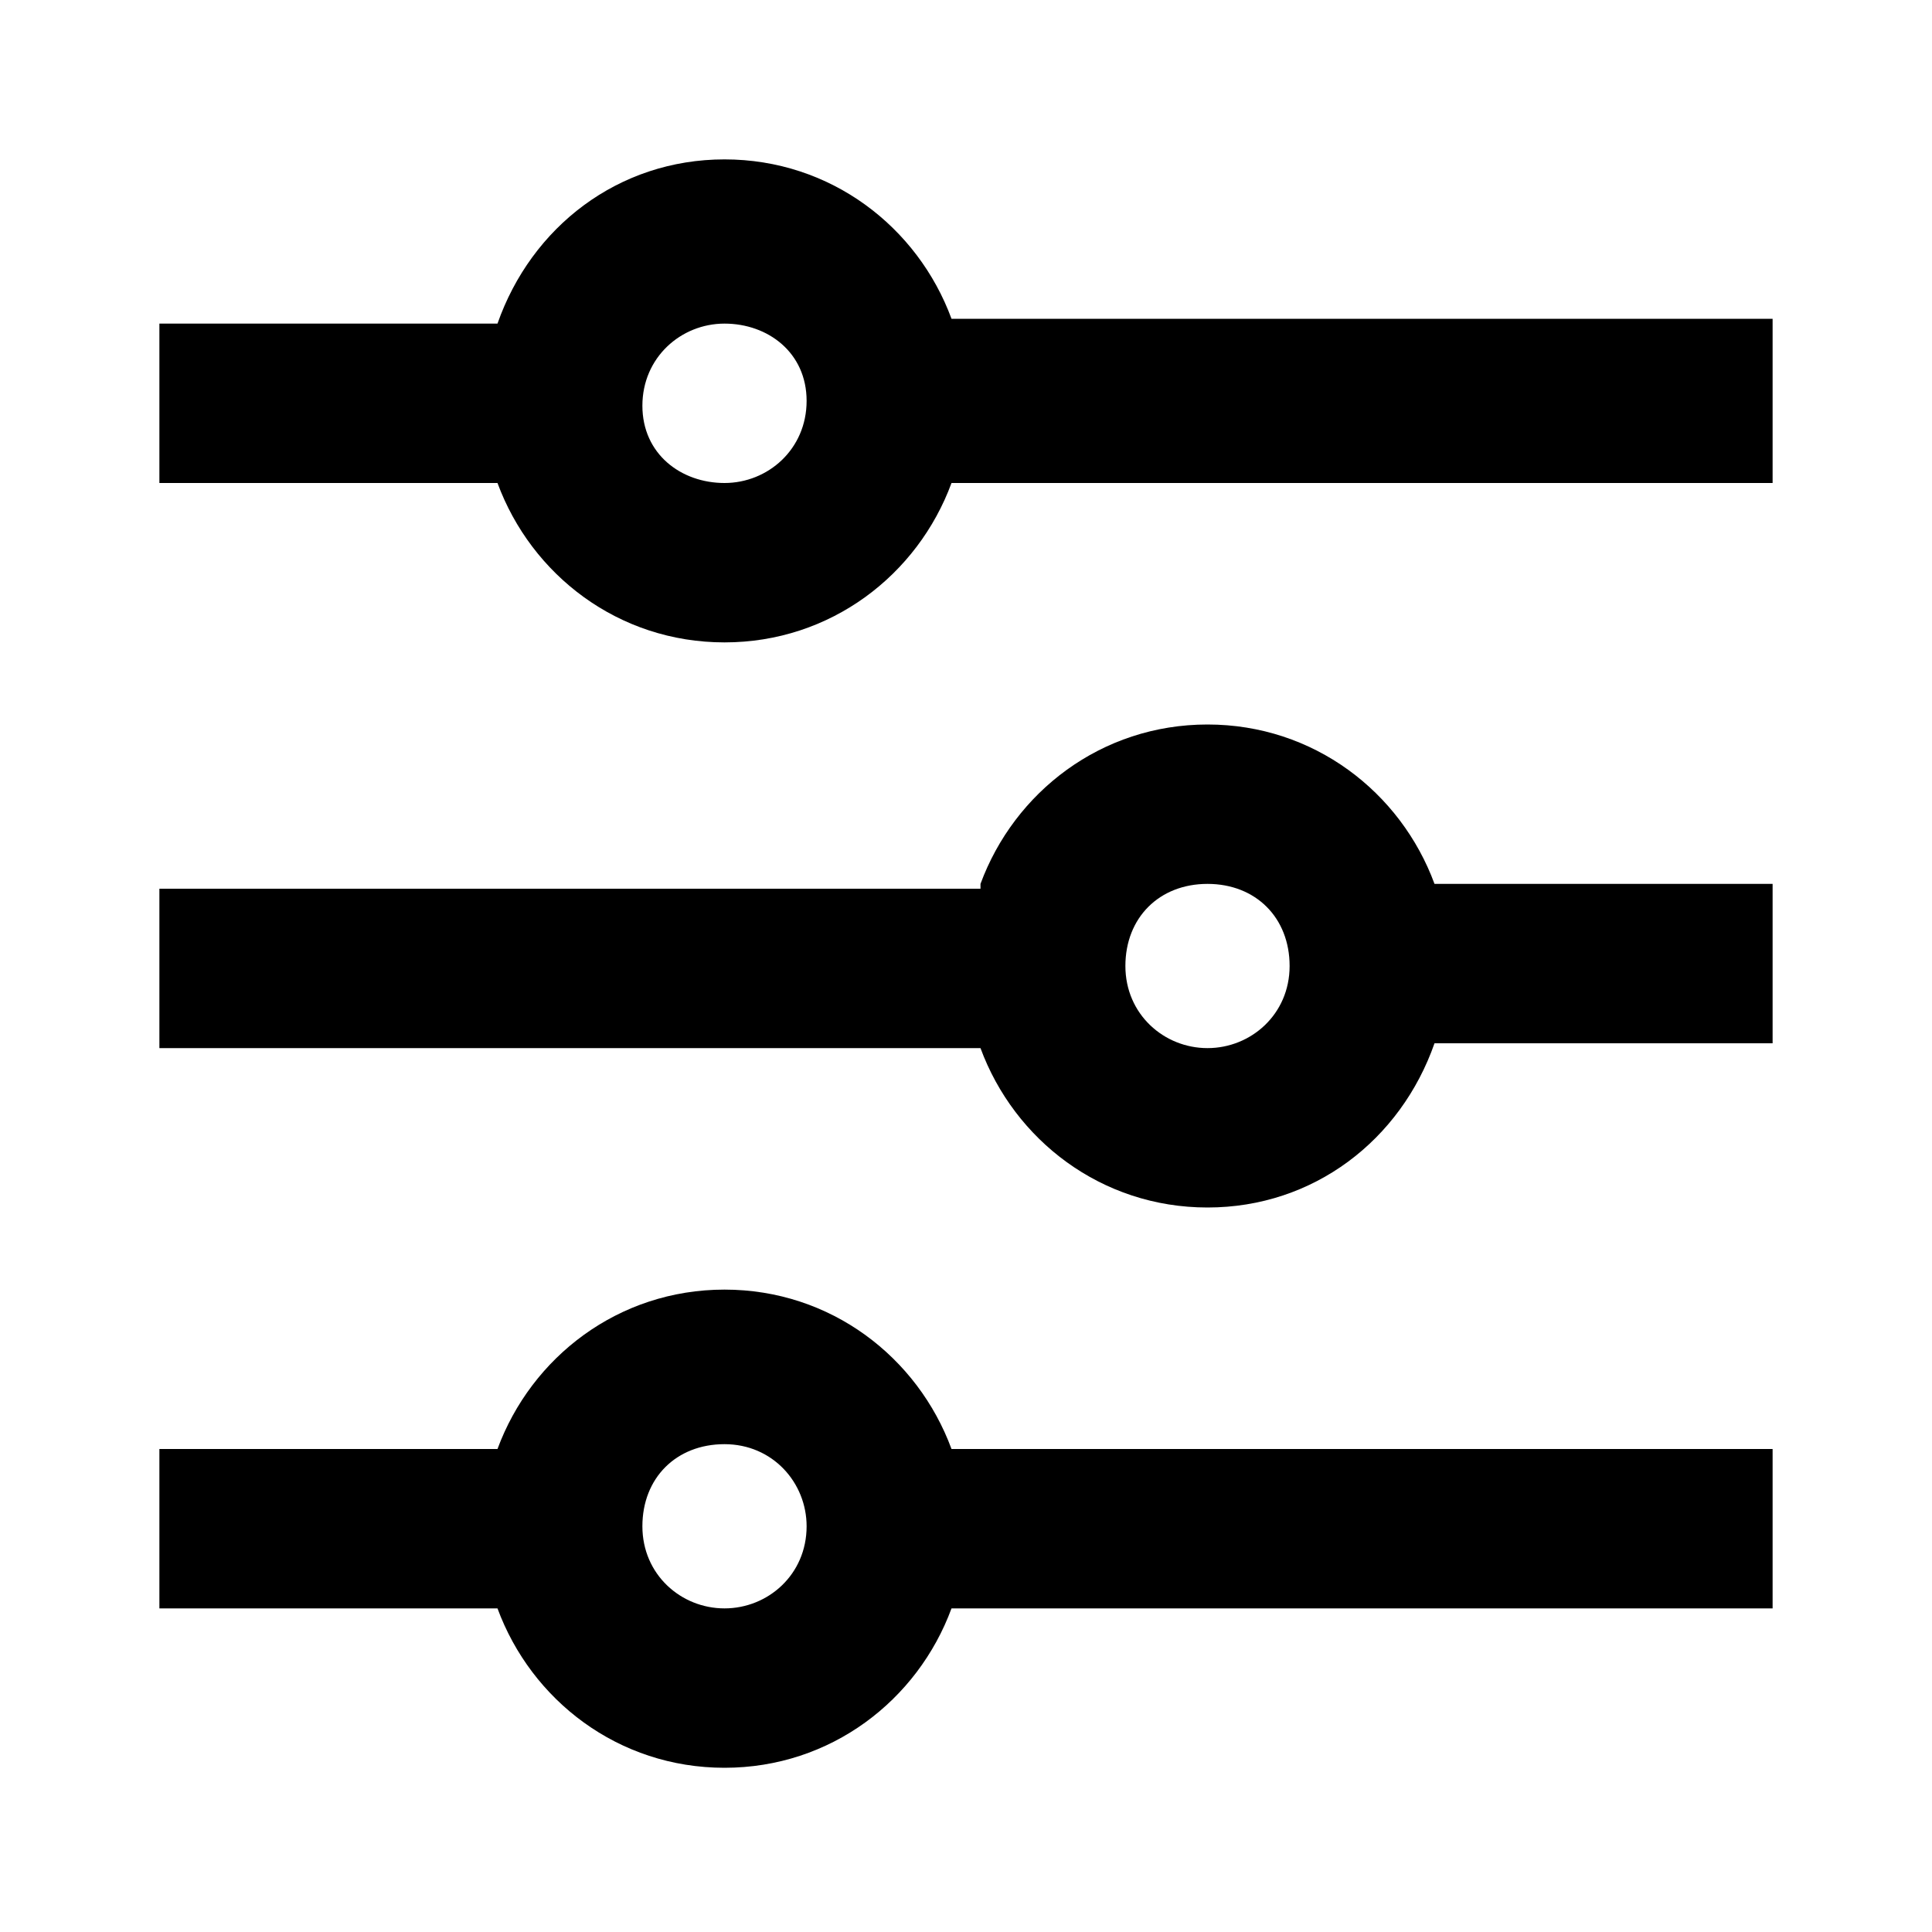 <?xml version="1.0" encoding="utf-8"?>
<!-- Generator: Adobe Illustrator 27.5.0, SVG Export Plug-In . SVG Version: 6.00 Build 0)  -->
<svg version="1.1" id="Calque_1" xmlns="http://www.w3.org/2000/svg" xmlns:xlink="http://www.w3.org/1999/xlink" x="0px" y="0px"
	 viewBox="0 0 40 40" style="enable-background:new 0 0 40 40;" xml:space="preserve">
<path d="M10.3,30c0.7-1.9,2.5-3.3,4.7-3.3c2.2,0,4,1.4,4.7,3.3h17v3.3h-17c-0.7,1.9-2.5,3.3-4.7,3.3c-2.2,0-4-1.4-4.7-3.3h-7V30
	H10.3z M20.3,18.3C21,16.4,22.8,15,25,15s4,1.4,4.7,3.3h7v3.3h-7C29,23.6,27.2,25,25,25s-4-1.4-4.7-3.3h-17v-3.3H20.3z M10.3,6.7
	C11,4.7,12.8,3.3,15,3.3c2.2,0,4,1.4,4.7,3.3h17V10h-17c-0.7,1.9-2.5,3.3-4.7,3.3c-2.2,0-4-1.4-4.7-3.3h-7V6.7H10.3z M15,10
	c0.9,0,1.7-0.7,1.7-1.7S15.9,6.7,15,6.7s-1.7,0.7-1.7,1.7S14.1,10,15,10z M25,21.7c0.9,0,1.7-0.7,1.7-1.7s-0.7-1.7-1.7-1.7
	s-1.7,0.7-1.7,1.7S24.1,21.7,25,21.7z M15,33.3c0.9,0,1.7-0.7,1.7-1.7c0-0.9-0.7-1.7-1.7-1.7s-1.7,0.7-1.7,1.7
	C13.3,32.6,14.1,33.3,15,33.3z"/>
</svg>
